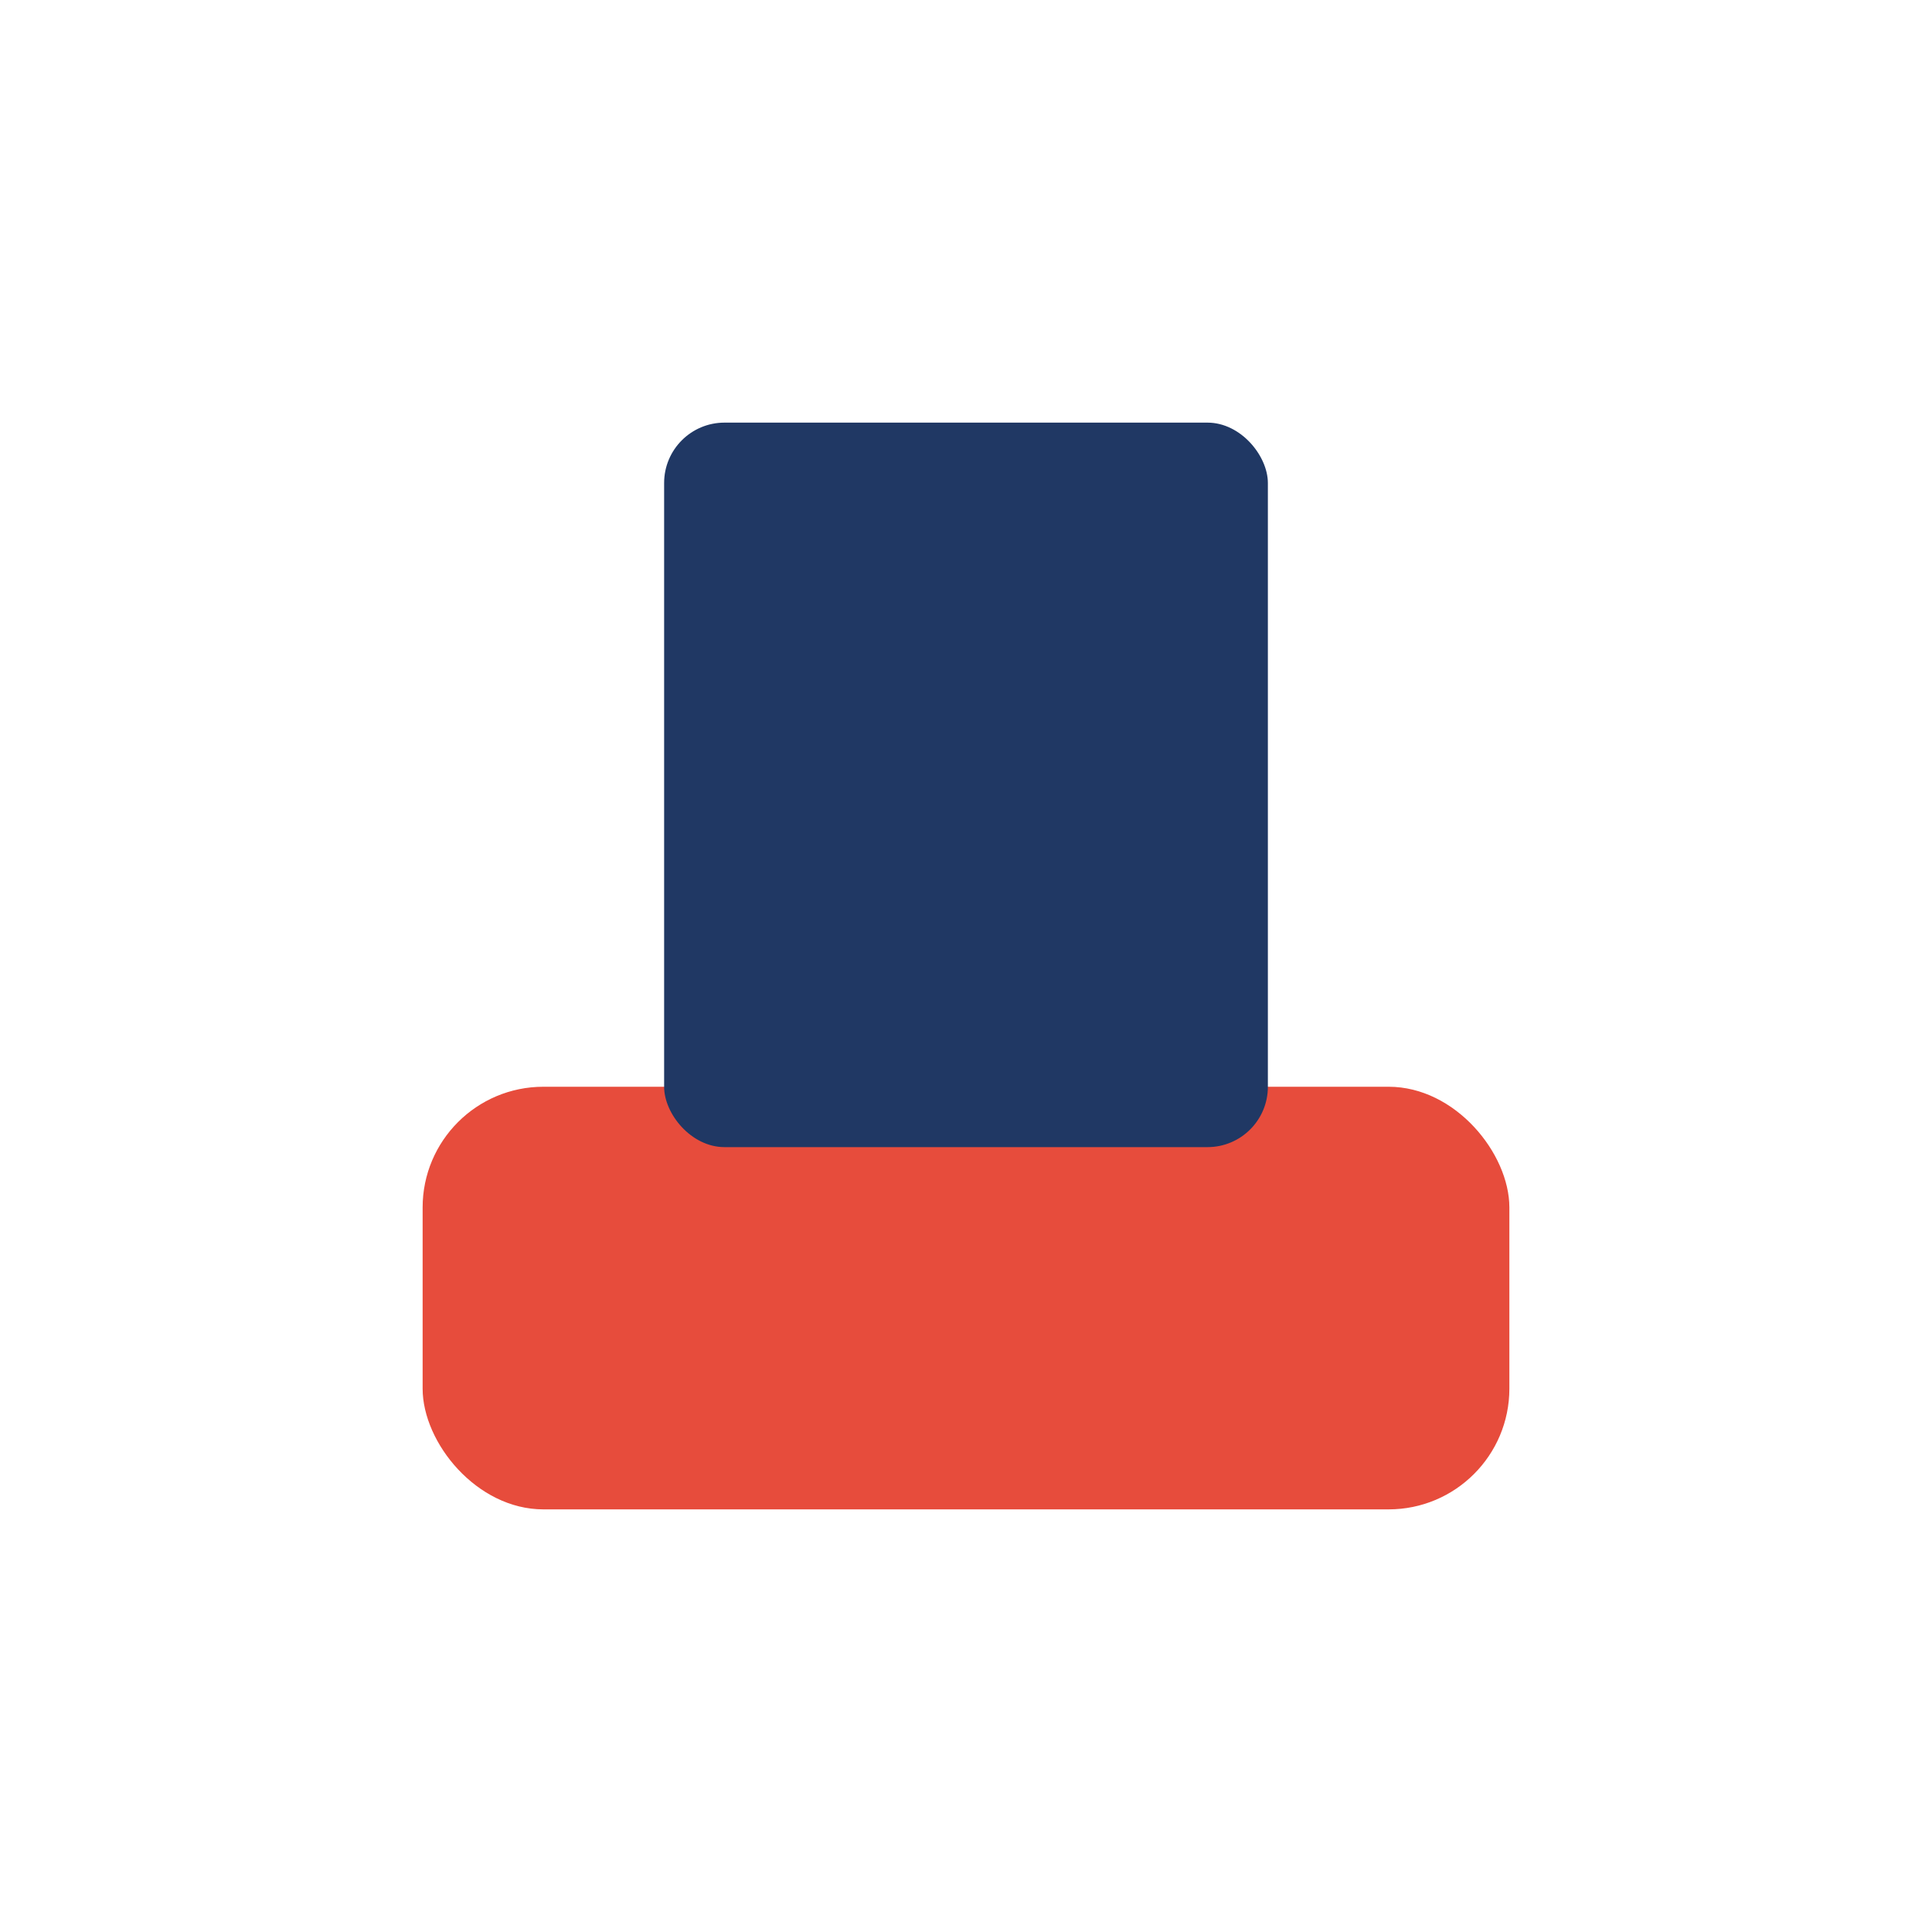 <?xml version="1.0" encoding="UTF-8"?>
<svg xmlns="http://www.w3.org/2000/svg" width="32" height="32" viewBox="0 0 32 32"><rect x="7" y="18" width="18" height="7" rx="2" fill="#E74C3C"/><rect x="11" y="7" width="10" height="12" rx="1" fill="#203864"/></svg>
